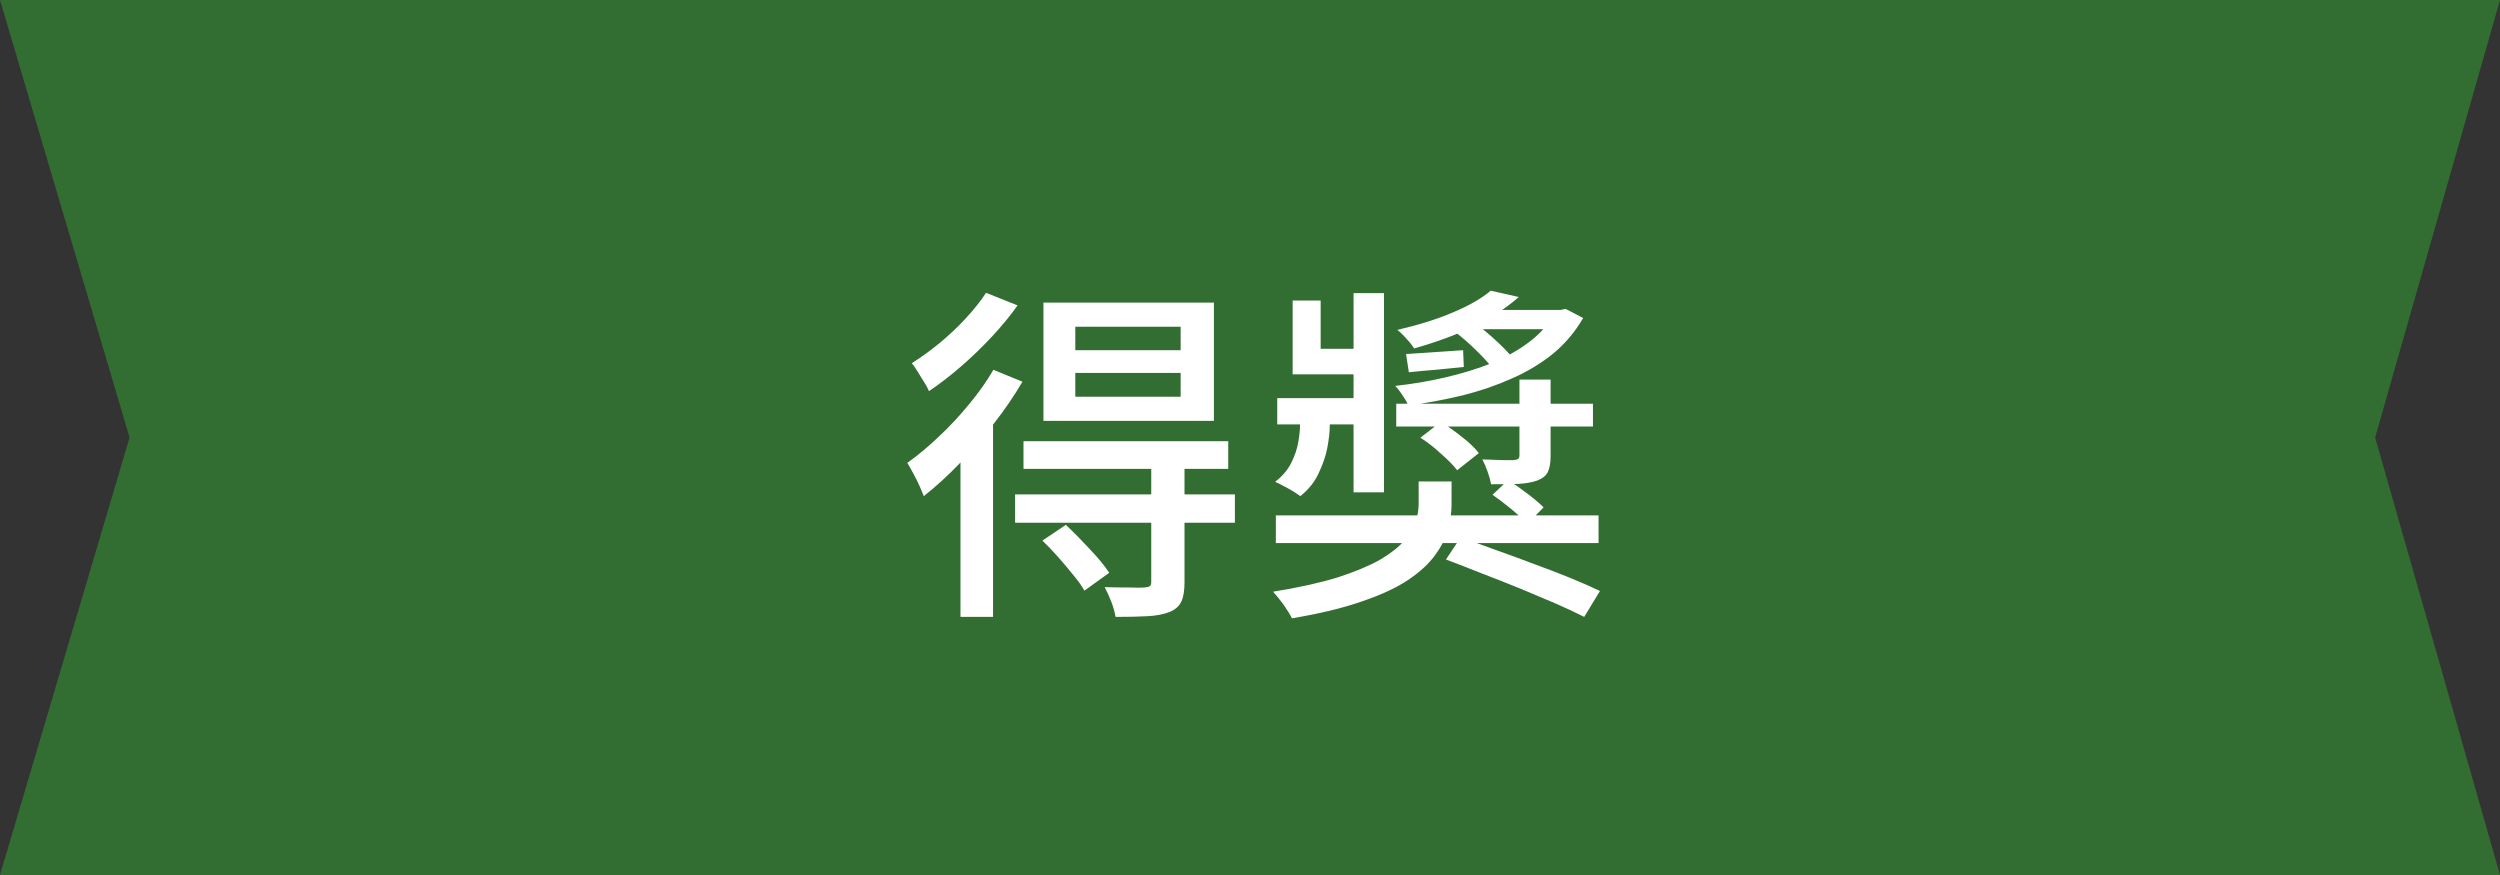 <svg width="200" height="70" viewBox="0 0 200 70" fill="none" xmlns="http://www.w3.org/2000/svg">
<rect x="0" y="0" width="200" height="70" fill="#333333" stroke="none"/>
<path d="M0 0H200L190.012 35L200 70H0L10.366 35L0 0Z" fill="#326E32"/>
<path d="M86.024 29.836V31.74H94.452V29.836H86.024ZM86.024 26.14V28.016H94.452V26.14H86.024ZM83.476 24.208H97.112V33.672H83.476V24.208ZM81.88 35.296H98.26V37.508H81.88V35.296ZM81.208 39.552H98.792V41.82H81.208V39.552ZM92.1 37.228H94.76V46.608C94.76 47.261 94.676 47.765 94.508 48.12C94.34 48.493 94.023 48.773 93.556 48.96C93.089 49.147 92.501 49.259 91.792 49.296C91.101 49.333 90.252 49.352 89.244 49.352C89.188 48.997 89.076 48.596 88.908 48.148C88.74 47.719 88.563 47.327 88.376 46.972C89.085 46.991 89.739 47 90.336 47C90.952 47.019 91.353 47.019 91.54 47C91.764 46.981 91.913 46.944 91.988 46.888C92.063 46.832 92.1 46.72 92.1 46.552V37.228ZM83.392 43.248L85.268 41.988C85.884 42.567 86.528 43.22 87.2 43.948C87.872 44.657 88.385 45.283 88.74 45.824L86.752 47.252C86.547 46.879 86.248 46.459 85.856 45.992C85.483 45.525 85.081 45.049 84.652 44.564C84.223 44.079 83.803 43.64 83.392 43.248ZM79.472 29.584L81.796 30.536C81.143 31.656 80.377 32.776 79.5 33.896C78.641 35.016 77.727 36.08 76.756 37.088C75.804 38.077 74.852 38.945 73.9 39.692C73.825 39.487 73.713 39.216 73.564 38.88C73.415 38.544 73.247 38.208 73.06 37.872C72.873 37.517 72.715 37.237 72.584 37.032C73.424 36.435 74.264 35.735 75.104 34.932C75.963 34.129 76.765 33.271 77.512 32.356C78.277 31.441 78.931 30.517 79.472 29.584ZM78.884 23.424L81.404 24.432C80.825 25.253 80.144 26.084 79.36 26.924C78.576 27.764 77.755 28.557 76.896 29.304C76.037 30.051 75.179 30.713 74.32 31.292C74.227 31.068 74.096 30.825 73.928 30.564C73.76 30.284 73.592 30.013 73.424 29.752C73.256 29.472 73.097 29.239 72.948 29.052C73.695 28.585 74.441 28.044 75.188 27.428C75.953 26.793 76.653 26.131 77.288 25.44C77.941 24.731 78.473 24.059 78.884 23.424ZM76.84 35.1L79.332 32.636L79.444 32.692V49.352H76.84V35.1ZM102.068 41.232H127.884V43.444H102.068V41.232ZM119.4 39.58L120.66 38.404C121.145 38.721 121.659 39.085 122.2 39.496C122.741 39.907 123.171 40.271 123.488 40.588L122.172 41.932C121.892 41.596 121.481 41.204 120.94 40.756C120.399 40.308 119.885 39.916 119.4 39.58ZM111.7 32.3H127.436V34.12H111.7V32.3ZM121.556 30.368H124.048V36.472C124.048 37.032 123.973 37.461 123.824 37.76C123.693 38.04 123.423 38.264 123.012 38.432C122.601 38.581 122.088 38.675 121.472 38.712C120.875 38.731 120.147 38.74 119.288 38.74C119.232 38.423 119.139 38.087 119.008 37.732C118.877 37.359 118.737 37.032 118.588 36.752C119.167 36.771 119.689 36.789 120.156 36.808C120.641 36.808 120.959 36.808 121.108 36.808C121.295 36.789 121.416 36.752 121.472 36.696C121.528 36.64 121.556 36.547 121.556 36.416V30.368ZM102.18 31.852H109.768V33.952H102.18V31.852ZM108.284 23.452H110.72V39.384H108.284V23.452ZM103.412 24.04H105.652V27.904H109.684V29.948H103.412V24.04ZM113.632 35.016L115.256 33.756C115.816 34.092 116.385 34.493 116.964 34.96C117.543 35.408 117.991 35.837 118.308 36.248L116.572 37.62C116.273 37.228 115.844 36.789 115.284 36.304C114.743 35.8 114.192 35.371 113.632 35.016ZM116.152 26.364L117.832 25.748C118.504 26.215 119.185 26.775 119.876 27.428C120.567 28.081 121.099 28.679 121.472 29.22L119.68 29.864C119.363 29.36 118.868 28.781 118.196 28.128C117.524 27.456 116.843 26.868 116.152 26.364ZM124.384 24.796H124.832L125.252 24.712L126.652 25.44C126.017 26.541 125.215 27.493 124.244 28.296C123.273 29.08 122.172 29.743 120.94 30.284C119.727 30.825 118.42 31.273 117.02 31.628C115.62 31.964 114.173 32.235 112.68 32.44C112.568 32.197 112.409 31.927 112.204 31.628C111.999 31.311 111.803 31.059 111.616 30.872C112.979 30.723 114.304 30.499 115.592 30.2C116.899 29.901 118.121 29.528 119.26 29.08C120.399 28.613 121.407 28.053 122.284 27.4C123.161 26.747 123.861 25.981 124.384 25.104V24.796ZM119.26 23.256L121.5 23.76C120.511 24.637 119.325 25.412 117.944 26.084C116.581 26.756 114.976 27.353 113.128 27.876C112.997 27.652 112.792 27.391 112.512 27.092C112.251 26.793 112.008 26.56 111.784 26.392C113.483 26 114.967 25.533 116.236 24.992C117.524 24.451 118.532 23.872 119.26 23.256ZM118.336 24.796H125.028V26.336H116.32L118.336 24.796ZM104 32.692H106.38V34.092C106.38 34.559 106.315 35.137 106.184 35.828C106.053 36.5 105.82 37.181 105.484 37.872C105.167 38.563 104.681 39.169 104.028 39.692C103.879 39.58 103.683 39.449 103.44 39.3C103.197 39.151 102.945 39.011 102.684 38.88C102.441 38.749 102.217 38.637 102.012 38.544C102.591 38.096 103.02 37.592 103.3 37.032C103.58 36.472 103.767 35.921 103.86 35.38C103.953 34.839 104 34.391 104 34.036V32.692ZM113.492 38.516H116.124V40.392C116.124 40.989 116.031 41.633 115.844 42.324C115.676 42.996 115.34 43.677 114.836 44.368C114.351 45.059 113.641 45.721 112.708 46.356C111.775 46.991 110.543 47.569 109.012 48.092C107.481 48.633 105.596 49.091 103.356 49.464C103.207 49.165 102.983 48.801 102.684 48.372C102.385 47.961 102.105 47.616 101.844 47.336C103.916 47 105.643 46.617 107.024 46.188C108.405 45.74 109.525 45.273 110.384 44.788C111.243 44.284 111.896 43.771 112.344 43.248C112.811 42.725 113.119 42.212 113.268 41.708C113.417 41.204 113.492 40.737 113.492 40.308V38.516ZM115.676 44.76L116.852 42.996C117.729 43.295 118.672 43.631 119.68 44.004C120.688 44.359 121.705 44.732 122.732 45.124C123.759 45.497 124.729 45.871 125.644 46.244C126.559 46.617 127.343 46.963 127.996 47.28L126.736 49.352C126.12 49.035 125.364 48.68 124.468 48.288C123.591 47.915 122.639 47.513 121.612 47.084C120.604 46.673 119.587 46.272 118.56 45.88C117.533 45.469 116.572 45.096 115.676 44.76ZM112.484 28.324C113.137 28.287 113.837 28.24 114.584 28.184C115.349 28.128 116.171 28.072 117.048 28.016L117.104 29.36C116.32 29.435 115.564 29.509 114.836 29.584C114.108 29.64 113.399 29.705 112.708 29.78L112.484 28.324Z" fill="white"/>
</svg>
